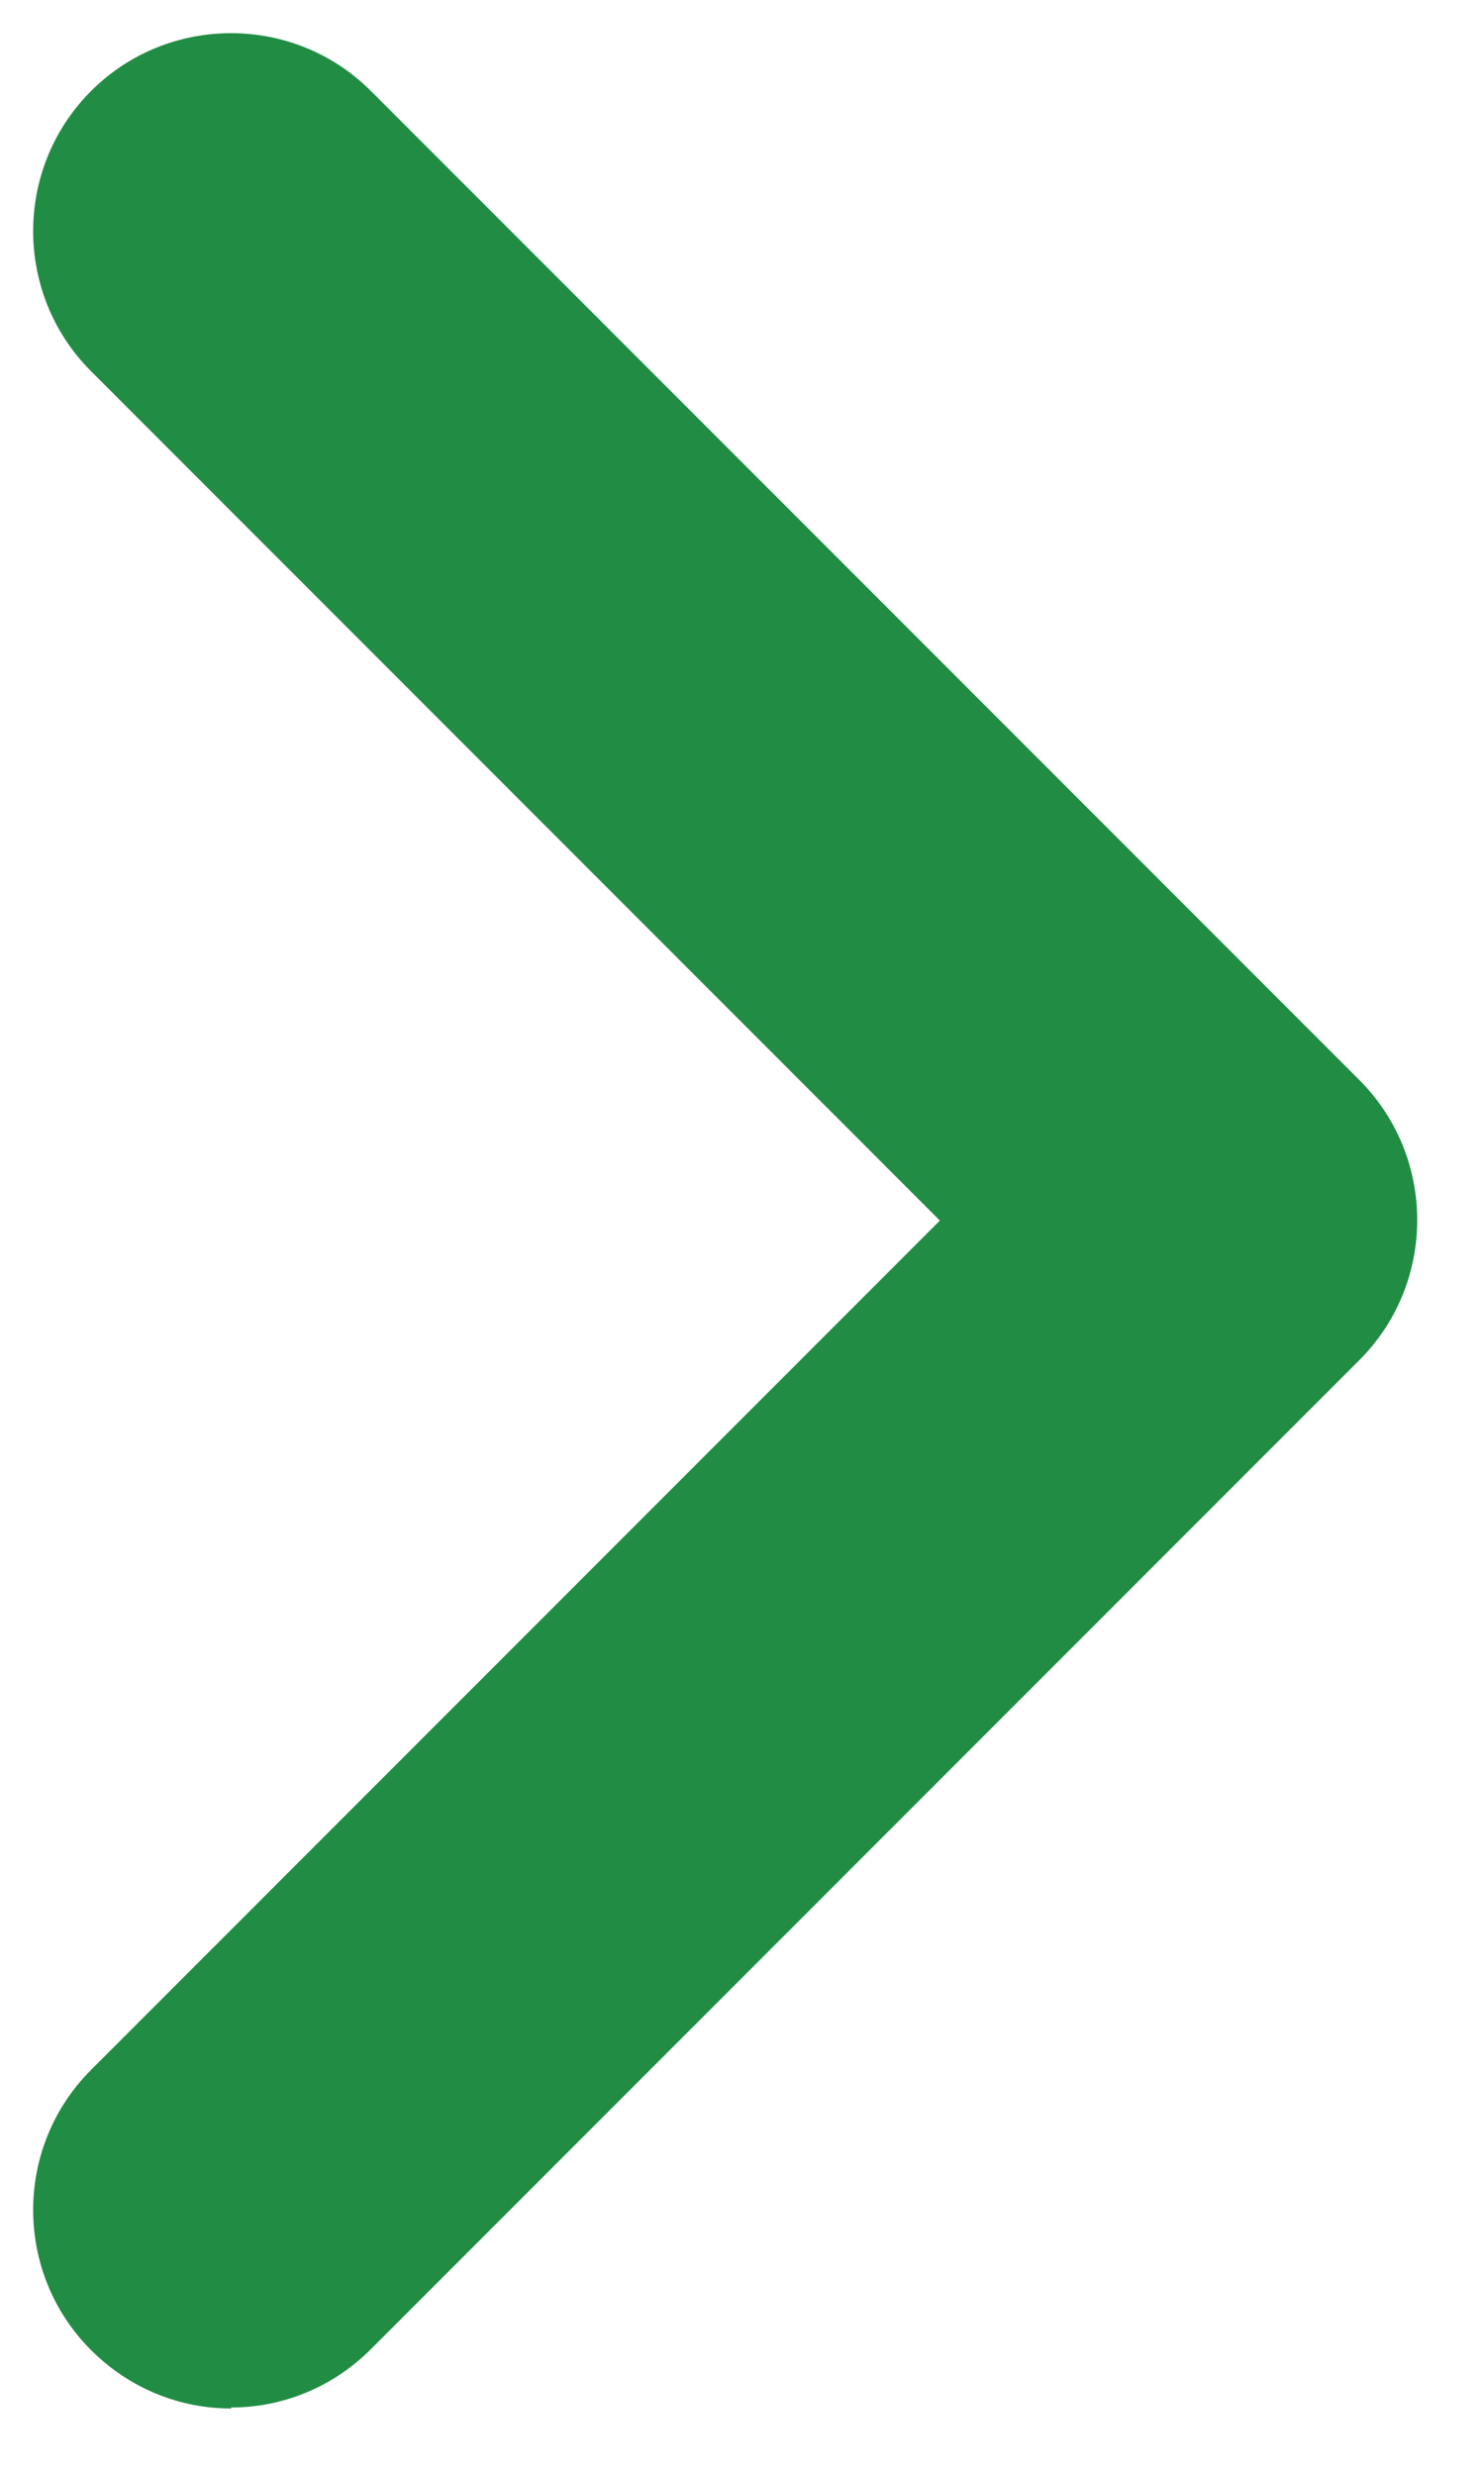 <svg fill="none" height="25" viewBox="0 0 15 25" width="15" xmlns="http://www.w3.org/2000/svg"><path d="m2.33 24.33c-.51 0-1.02-.2-1.41-.59-.78-.78-.78-2.05 0-2.83l8.58-8.58-8.58-8.58c-.78-.78-.78-2.05 0-2.83.78-.78 2.05-.78 2.83 0l9.99 9.99c.78.78.78 2.05 0 2.83l-9.99 9.99c-.39.39-.9.59-1.41.59z" fill="#218d44"/></svg>